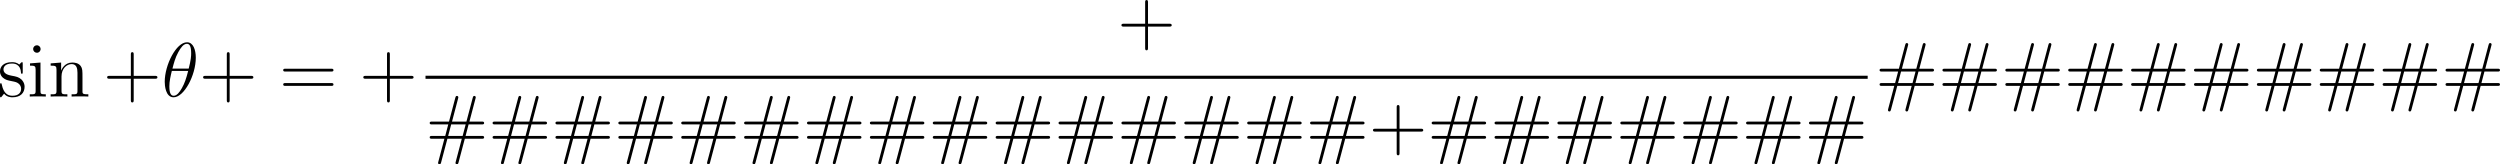 <?xml version='1.0' encoding='UTF-8'?>
<!-- Generated by CodeCogs with dvisvgm 3.2.2 -->
<svg version='1.1' xmlns='http://www.w3.org/2000/svg' xmlns:xlink='http://www.w3.org/1999/xlink' width='438.224pt' height='28.808pt' viewBox='-.166 -.334 438.224 28.808'>
<defs>
<path id='g0-18' d='M5.296-6.013C5.296-7.233 4.914-8.416 3.933-8.416C2.26-8.416 .478-4.914 .478-2.283C.478-1.733 .598 .12 1.853 .12C3.479 .12 5.296-3.3 5.296-6.013ZM1.674-4.328C1.853-5.033 2.104-6.037 2.582-6.886C2.977-7.603 3.395-8.177 3.921-8.177C4.316-8.177 4.579-7.843 4.579-6.695C4.579-6.265 4.543-5.667 4.196-4.328H1.674ZM4.113-3.969C3.814-2.798 3.563-2.044 3.132-1.291C2.786-.681 2.367-.12 1.865-.12C1.494-.12 1.196-.406 1.196-1.59C1.196-2.367 1.387-3.18 1.578-3.969H4.113Z'/>
<path id='g1-35' d='M6.097-1.65H8.715C8.883-1.65 9.098-1.65 9.098-1.865C9.098-2.092 8.895-2.092 8.715-2.092H6.217L6.683-3.873H8.715C8.883-3.873 9.098-3.873 9.098-4.089C9.098-4.316 8.895-4.316 8.715-4.316H6.814L7.747-7.855C7.795-8.022 7.795-8.058 7.795-8.07C7.795-8.201 7.699-8.297 7.568-8.297C7.4-8.297 7.364-8.141 7.329-8.022L6.348-4.316H4.113L5.045-7.855C5.093-8.022 5.093-8.058 5.093-8.07C5.093-8.201 4.997-8.297 4.866-8.297C4.698-8.297 4.663-8.141 4.627-8.022L3.646-4.316H1.028C.861-4.316 .646-4.316 .646-4.101C.646-3.873 .849-3.873 1.028-3.873H3.527L3.061-2.092H1.028C.861-2.092 .646-2.092 .646-1.877C.646-1.65 .849-1.65 1.028-1.65H2.929L1.997 1.877C1.949 2.044 1.949 2.08 1.949 2.092C1.949 2.224 2.044 2.319 2.176 2.319C2.343 2.319 2.379 2.164 2.415 2.044L3.395-1.65H5.631L4.698 1.877C4.651 2.044 4.651 2.08 4.651 2.092C4.651 2.224 4.746 2.319 4.878 2.319C5.045 2.319 5.081 2.164 5.117 2.044L6.097-1.65ZM3.515-2.092L3.981-3.873H6.229L5.762-2.092H3.515Z'/>
<path id='g1-43' d='M4.77-2.762H8.07C8.237-2.762 8.452-2.762 8.452-2.977C8.452-3.204 8.249-3.204 8.07-3.204H4.77V-6.504C4.77-6.671 4.77-6.886 4.555-6.886C4.328-6.886 4.328-6.683 4.328-6.504V-3.204H1.028C.861-3.204 .646-3.204 .646-2.989C.646-2.762 .849-2.762 1.028-2.762H4.328V.538C4.328 .705 4.328 .921 4.543 .921C4.77 .921 4.77 .717 4.77 .538V-2.762Z'/>
<path id='g1-61' d='M8.07-3.873C8.237-3.873 8.452-3.873 8.452-4.089C8.452-4.316 8.249-4.316 8.07-4.316H1.028C.861-4.316 .646-4.316 .646-4.101C.646-3.873 .849-3.873 1.028-3.873H8.07ZM8.07-1.65C8.237-1.65 8.452-1.65 8.452-1.865C8.452-2.092 8.249-2.092 8.07-2.092H1.028C.861-2.092 .646-2.092 .646-1.877C.646-1.65 .849-1.65 1.028-1.65H8.07Z'/>
<path id='g1-105' d='M2.08-7.364C2.08-7.675 1.829-7.95 1.494-7.95C1.184-7.95 .921-7.699 .921-7.376C.921-7.018 1.207-6.791 1.494-6.791C1.865-6.791 2.08-7.101 2.08-7.364ZM.43-5.141V-4.794C1.196-4.794 1.303-4.722 1.303-4.136V-.885C1.303-.347 1.172-.347 .395-.347V0C.729-.024 1.303-.024 1.65-.024C1.781-.024 2.475-.024 2.881 0V-.347C2.104-.347 2.056-.406 2.056-.873V-5.272L.43-5.141Z'/>
<path id='g1-110' d='M5.32-2.905C5.32-4.017 5.32-4.352 5.045-4.734C4.698-5.2 4.136-5.272 3.73-5.272C2.57-5.272 2.116-4.28 2.02-4.041H2.008V-5.272L.383-5.141V-4.794C1.196-4.794 1.291-4.71 1.291-4.125V-.885C1.291-.347 1.16-.347 .383-.347V0C.693-.024 1.339-.024 1.674-.024C2.02-.024 2.666-.024 2.977 0V-.347C2.212-.347 2.068-.347 2.068-.885V-3.108C2.068-4.364 2.893-5.033 3.634-5.033S4.543-4.423 4.543-3.694V-.885C4.543-.347 4.411-.347 3.634-.347V0C3.945-.024 4.591-.024 4.926-.024C5.272-.024 5.918-.024 6.229 0V-.347C5.631-.347 5.332-.347 5.32-.705V-2.905Z'/>
<path id='g1-115' d='M3.921-5.057C3.921-5.272 3.921-5.332 3.802-5.332C3.706-5.332 3.479-5.069 3.395-4.961C3.025-5.26 2.654-5.332 2.271-5.332C.825-5.332 .395-4.543 .395-3.885C.395-3.754 .395-3.335 .849-2.917C1.231-2.582 1.638-2.499 2.188-2.391C2.845-2.26 3.001-2.224 3.3-1.985C3.515-1.805 3.67-1.542 3.67-1.207C3.67-.693 3.371-.12 2.319-.12C1.53-.12 .956-.574 .693-1.769C.646-1.985 .646-1.997 .634-2.008C.61-2.056 .562-2.056 .526-2.056C.395-2.056 .395-1.997 .395-1.781V-.155C.395 .06 .395 .12 .514 .12C.574 .12 .586 .108 .789-.143C.849-.227 .849-.251 1.028-.442C1.482 .12 2.128 .12 2.331 .12C3.587 .12 4.208-.574 4.208-1.518C4.208-2.164 3.814-2.546 3.706-2.654C3.276-3.025 2.953-3.096 2.164-3.24C1.805-3.312 .933-3.479 .933-4.196C.933-4.567 1.184-5.117 2.26-5.117C3.563-5.117 3.634-4.005 3.658-3.634C3.67-3.539 3.754-3.539 3.79-3.539C3.921-3.539 3.921-3.599 3.921-3.814V-5.057Z'/>
</defs>
<g id='page1' transform='matrix(1.13 0 0 1.13 -44.517 -89.275)'>
<use x='38.854' y='93.683' xlink:href='#g1-115'/>
<use x='43.472' y='93.683' xlink:href='#g1-105'/>
<use x='46.723' y='93.683' xlink:href='#g1-110'/>
<use x='55.219' y='93.683' xlink:href='#g1-43'/>
<use x='64.324' y='93.683' xlink:href='#g0-18'/>
<use x='70.104' y='93.683' xlink:href='#g1-43'/>
<use x='82.53' y='93.683' xlink:href='#g1-61'/>
<use x='94.955' y='93.683' xlink:href='#g1-43'/>
<use x='212.56' y='85.596' xlink:href='#g1-43'/>
<rect x='105.255' y='90.456' height='.478' width='223.714'/>
<use x='105.255' y='101.884' xlink:href='#g1-35'/>
<use x='115.01' y='101.884' xlink:href='#g1-35'/>
<use x='124.765' y='101.884' xlink:href='#g1-35'/>
<use x='134.52' y='101.884' xlink:href='#g1-35'/>
<use x='144.275' y='101.884' xlink:href='#g1-35'/>
<use x='154.03' y='101.884' xlink:href='#g1-35'/>
<use x='163.785' y='101.884' xlink:href='#g1-35'/>
<use x='173.54' y='101.884' xlink:href='#g1-35'/>
<use x='183.295' y='101.884' xlink:href='#g1-35'/>
<use x='193.05' y='101.884' xlink:href='#g1-35'/>
<use x='202.805' y='101.884' xlink:href='#g1-35'/>
<use x='212.56' y='101.884' xlink:href='#g1-35'/>
<use x='222.315' y='101.884' xlink:href='#g1-35'/>
<use x='232.07' y='101.884' xlink:href='#g1-35'/>
<use x='241.825' y='101.884' xlink:href='#g1-35'/>
<use x='251.58' y='101.884' xlink:href='#g1-43'/>
<use x='260.685' y='101.884' xlink:href='#g1-35'/>
<use x='270.44' y='101.884' xlink:href='#g1-35'/>
<use x='280.195' y='101.884' xlink:href='#g1-35'/>
<use x='289.95' y='101.884' xlink:href='#g1-35'/>
<use x='299.705' y='101.884' xlink:href='#g1-35'/>
<use x='309.46' y='101.884' xlink:href='#g1-35'/>
<use x='319.215' y='101.884' xlink:href='#g1-35'/>
<use x='330.165' y='93.683' xlink:href='#g1-35'/>
<use x='339.92' y='93.683' xlink:href='#g1-35'/>
<use x='349.675' y='93.683' xlink:href='#g1-35'/>
<use x='359.43' y='93.683' xlink:href='#g1-35'/>
<use x='369.185' y='93.683' xlink:href='#g1-35'/>
<use x='378.94' y='93.683' xlink:href='#g1-35'/>
<use x='388.695' y='93.683' xlink:href='#g1-35'/>
<use x='398.45' y='93.683' xlink:href='#g1-35'/>
<use x='408.205' y='93.683' xlink:href='#g1-35'/>
<use x='417.96' y='93.683' xlink:href='#g1-35'/>
</g>
</svg>